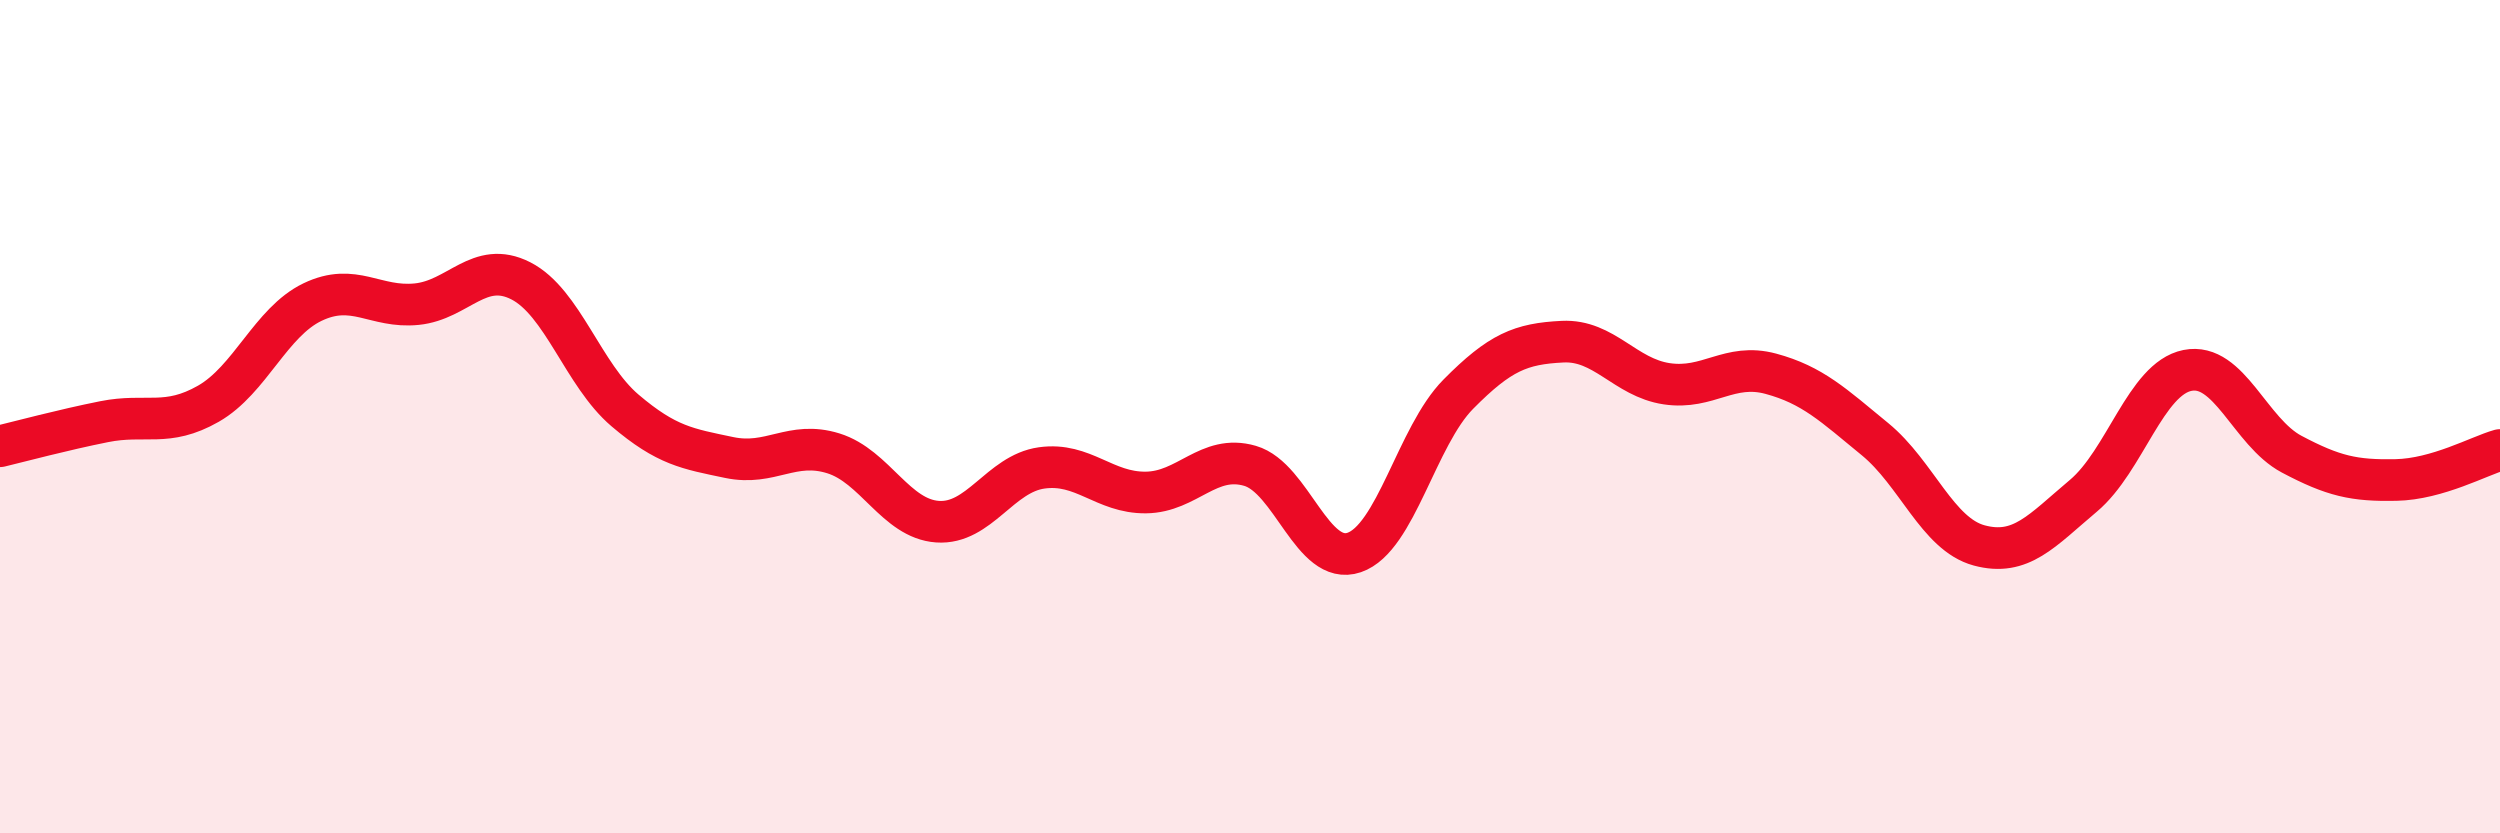 
    <svg width="60" height="20" viewBox="0 0 60 20" xmlns="http://www.w3.org/2000/svg">
      <path
        d="M 0,10.71 C 0.5,10.59 1.5,10.32 2.5,10.12 C 3.5,9.92 4,10.26 5,9.69 C 6,9.12 6.5,7.73 7.5,7.25 C 8.5,6.77 9,7.4 10,7.3 C 11,7.2 11.5,6.23 12.5,6.74 C 13.5,7.25 14,9 15,9.85 C 16,10.7 16.5,10.77 17.5,10.98 C 18.5,11.19 19,10.57 20,10.88 C 21,11.19 21.5,12.45 22.5,12.52 C 23.5,12.59 24,11.37 25,11.23 C 26,11.09 26.5,11.83 27.5,11.82 C 28.5,11.81 29,10.89 30,11.18 C 31,11.47 31.5,13.6 32.5,13.26 C 33.5,12.92 34,10.47 35,9.46 C 36,8.45 36.5,8.25 37.5,8.2 C 38.5,8.15 39,9.06 40,9.21 C 41,9.36 41.5,8.7 42.5,8.97 C 43.5,9.24 44,9.72 45,10.54 C 46,11.36 46.5,12.82 47.5,13.09 C 48.5,13.36 49,12.74 50,11.9 C 51,11.06 51.5,9.09 52.5,8.89 C 53.5,8.69 54,10.37 55,10.9 C 56,11.43 56.5,11.54 57.5,11.52 C 58.5,11.5 59.5,10.94 60,10.8L60 20L0 20Z"
        fill="#EB0A25"
        opacity="0.1"
        stroke-linecap="round"
        stroke-linejoin="round"
      />
      <path
        d="M 0,10.71 C 0.5,10.59 1.5,10.32 2.5,10.12 C 3.5,9.92 4,10.26 5,9.69 C 6,9.12 6.5,7.73 7.5,7.25 C 8.5,6.77 9,7.4 10,7.3 C 11,7.2 11.5,6.23 12.5,6.74 C 13.5,7.25 14,9 15,9.85 C 16,10.7 16.5,10.77 17.5,10.98 C 18.5,11.19 19,10.57 20,10.88 C 21,11.19 21.5,12.45 22.5,12.52 C 23.5,12.59 24,11.37 25,11.23 C 26,11.09 26.5,11.83 27.5,11.82 C 28.5,11.81 29,10.89 30,11.18 C 31,11.47 31.5,13.6 32.5,13.26 C 33.5,12.92 34,10.47 35,9.46 C 36,8.45 36.5,8.25 37.5,8.2 C 38.5,8.15 39,9.06 40,9.21 C 41,9.36 41.5,8.7 42.5,8.97 C 43.5,9.24 44,9.72 45,10.54 C 46,11.36 46.5,12.82 47.5,13.09 C 48.5,13.36 49,12.74 50,11.9 C 51,11.06 51.5,9.09 52.5,8.89 C 53.5,8.69 54,10.37 55,10.9 C 56,11.43 56.5,11.54 57.5,11.52 C 58.5,11.5 59.5,10.94 60,10.8"
        stroke="#EB0A25"
        stroke-width="1"
        fill="none"
        stroke-linecap="round"
        stroke-linejoin="round"
      />
    </svg>
  